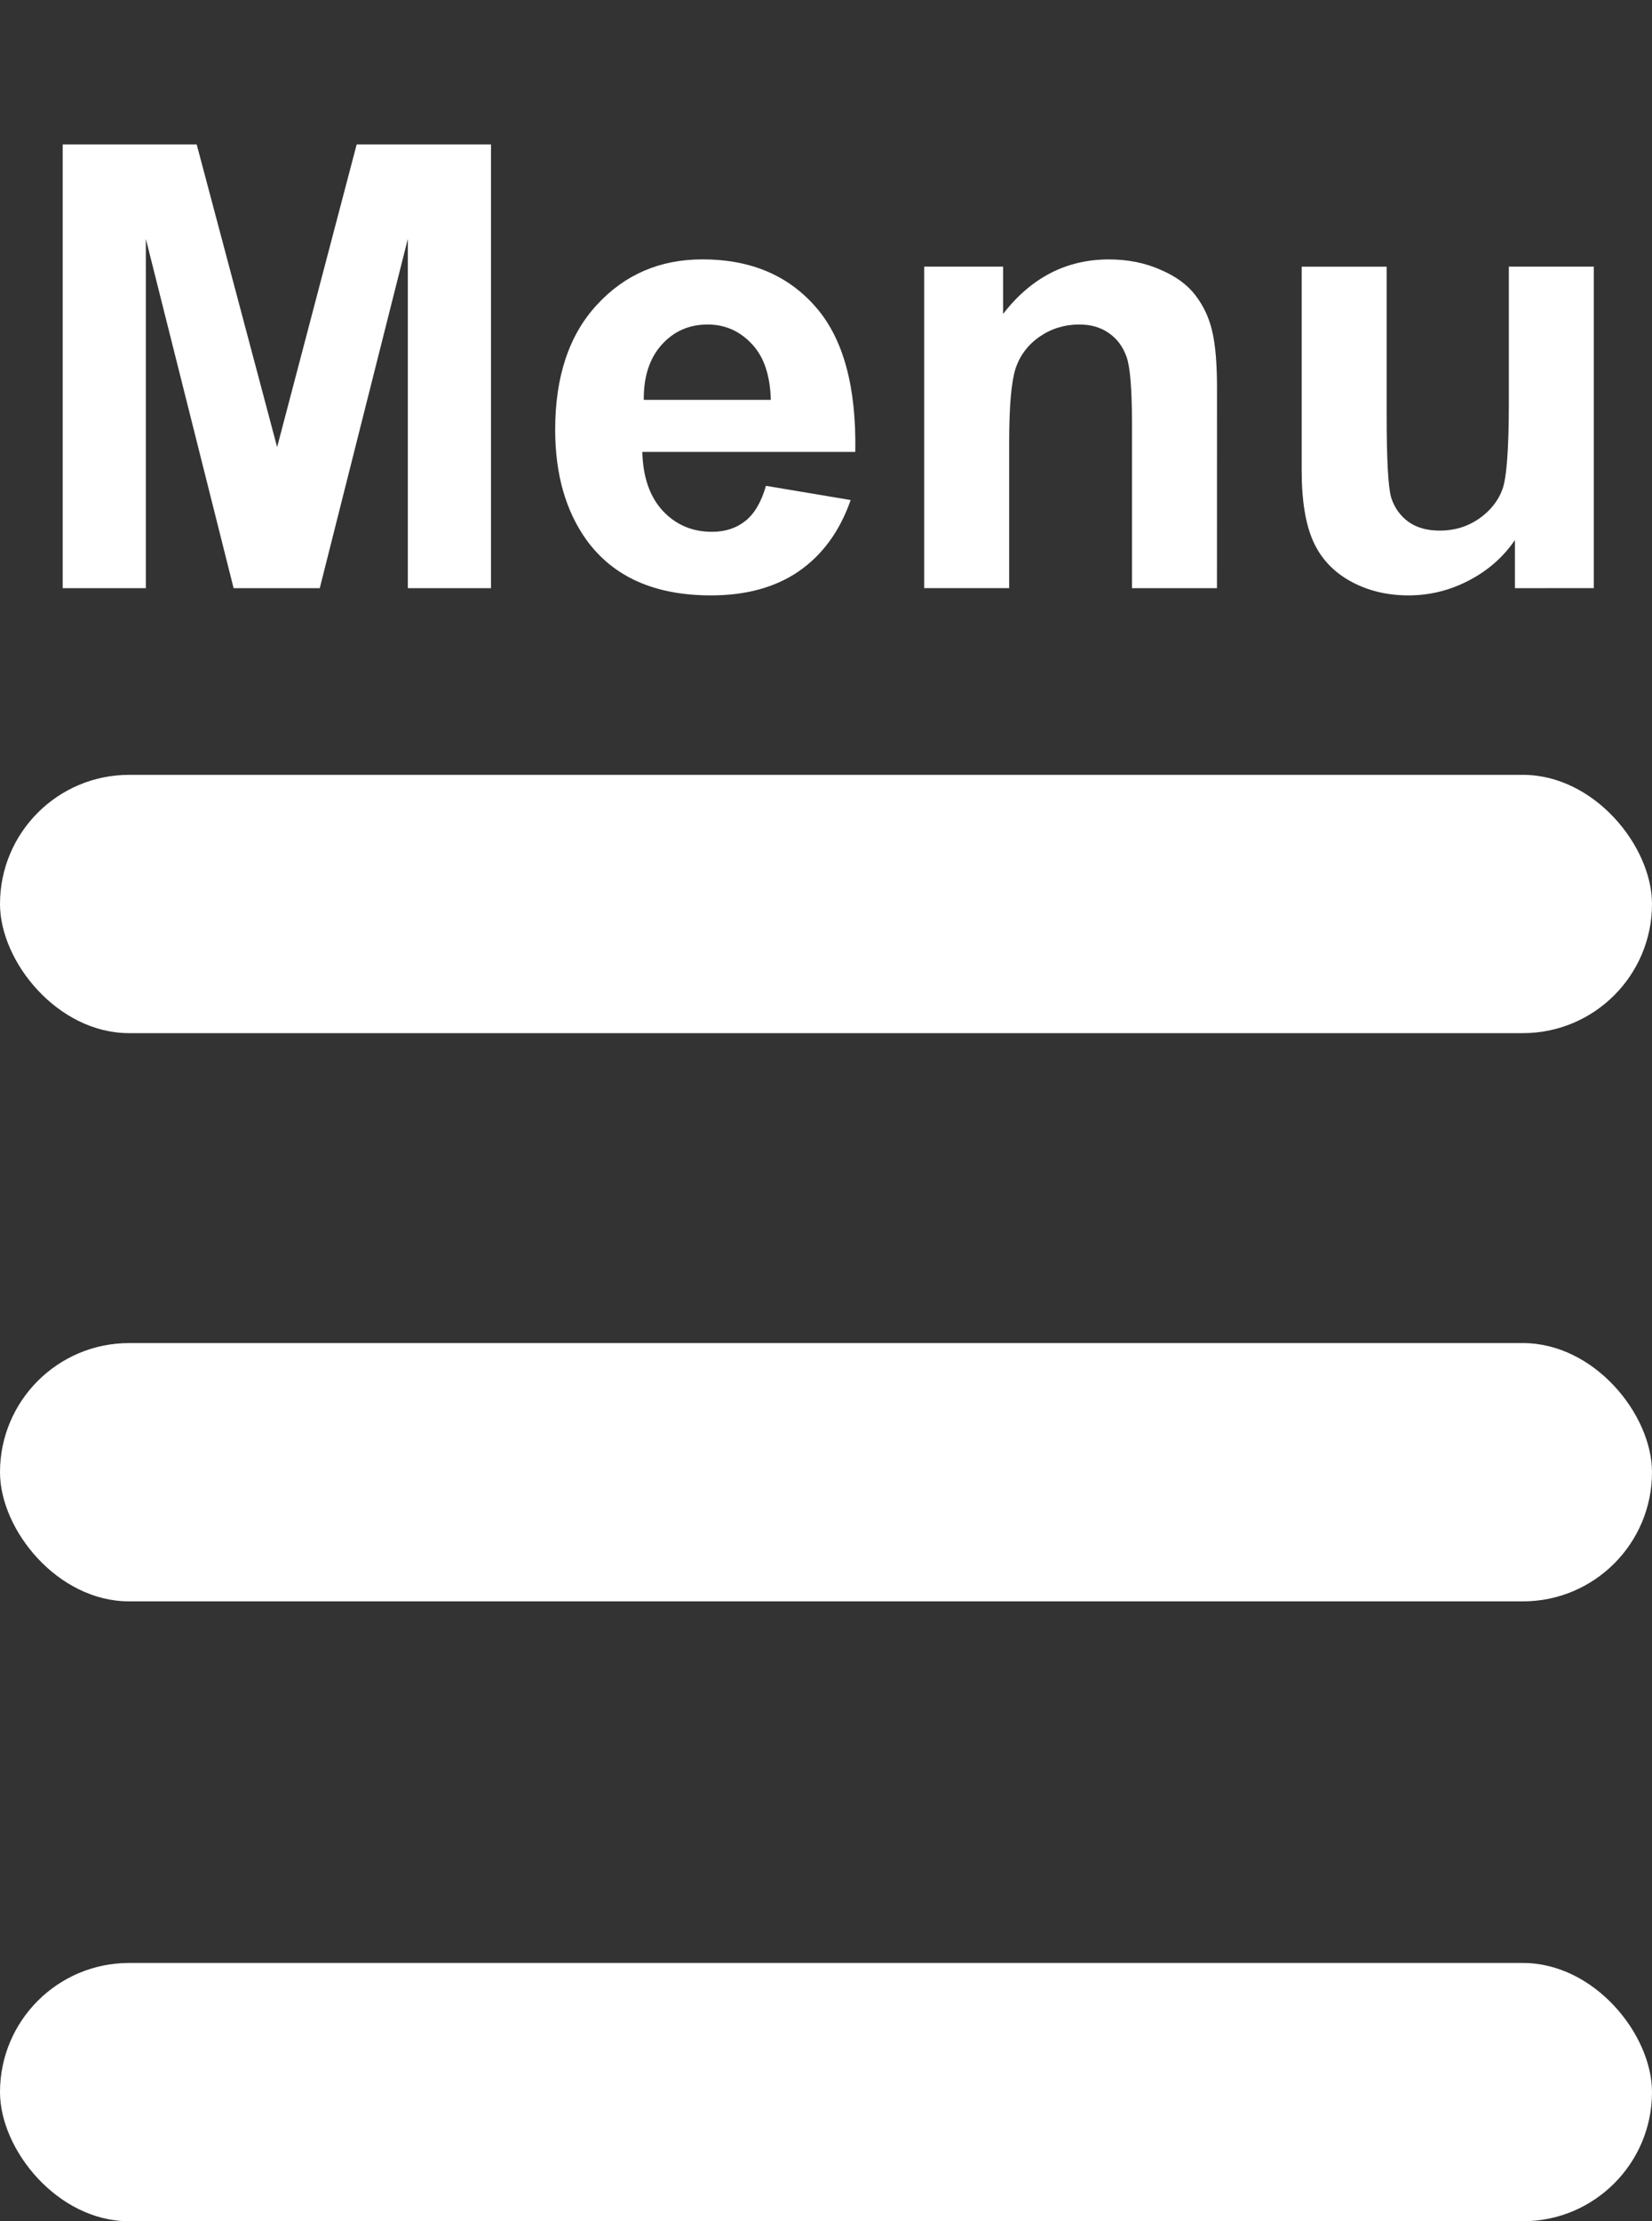 <?xml version="1.0" encoding="UTF-8" standalone="no"?>
<svg
   xmlns:dc="http://purl.org/dc/elements/1.1/"
   xmlns:cc="http://creativecommons.org/ns#"
   xmlns:rdf="http://www.w3.org/1999/02/22-rdf-syntax-ns#"
   xmlns:svg="http://www.w3.org/2000/svg"
   xmlns="http://www.w3.org/2000/svg"
   width="32px"
   height="43px"
   viewBox="0 0 32 43"
   version="1.1"
   id="svg19">
  <rect x="0" y="0" width="32" height="43" fill="#333333" stroke="none"/>
  <!-- Generator: sketchtool 47.1 (45422) - http://www.bohemiancoding.com/sketch -->
  <title
     id="title2">7960A208-3A27-4C58-956C-83905983DE5F</title>
  <desc
     id="desc4">Created with sketchtool.</desc>
  <defs
     id="defs6" />
  <g
     id="g4510">
    <g
       fill-rule="evenodd"
       fill="none"
       stroke-width="1"
       stroke="none"
       id="Welcome">
      <g
         fill="#FFFFFF"
         transform="translate(-268, -18)"
         id="Homepage---Mobile-320-768-Copy">
        <g
           transform="translate(268, 8)"
           id="Group-3">
          <g
             id="Menu"
             style="font-weight:bold;font-size:12px;font-family:Arial-BoldMT, Arial"
             aria-label="Menu">
            <path
               id="path4495"
               style=""
               d="M 1.214,21.386 V 12.796 H 3.81 L 5.368,18.655 6.909,12.796 h 2.602 v 8.59 H 7.9 V 14.624 L 6.194,21.386 H 4.525 L 2.825,14.624 v 6.762 z" />
            <path
               id="path4497"
               style=""
               d="m 14.837,19.405 1.641,0.275 q -0.316,0.902 -1.002,1.377 -0.68,0.469 -1.705,0.469 -1.623,0 -2.402,-1.061 -0.615,-0.85 -0.615,-2.145 0,-1.547 0.809,-2.42 0.809,-0.879 2.045,-0.879 1.389,0 2.191,0.92 0.803,0.914 0.768,2.807 h -4.125 q 0.018,0.732 0.398,1.143 0.381,0.404 0.949,0.404 0.387,0 0.65,-0.211 0.264,-0.211 0.398,-0.68 z m 0.094,-1.664 q -0.018,-0.715 -0.369,-1.084 -0.352,-0.375 -0.855,-0.375 -0.539,0 -0.891,0.393 -0.352,0.393 -0.346,1.066 z" />
            <path
               id="path4499"
               style=""
               d="m 23.573,21.386 h -1.646 v -3.176 q 0,-1.008 -0.105,-1.301 -0.105,-0.299 -0.346,-0.463 -0.234,-0.164 -0.568,-0.164 -0.428,0 -0.768,0.234 -0.34,0.234 -0.469,0.621 -0.123,0.387 -0.123,1.43 v 2.818 h -1.646 v -6.223 h 1.529 V 16.077 q 0.814,-1.055 2.051,-1.055 0.545,0 0.996,0.199 0.451,0.193 0.68,0.498 0.234,0.305 0.322,0.691 0.094,0.387 0.094,1.107 z" />
            <path
               id="path4501"
               style=""
               d="m 29.345,21.386 v -0.932 q -0.34,0.498 -0.896,0.785 -0.551,0.287 -1.166,0.287 -0.627,0 -1.125,-0.275 -0.498,-0.275 -0.721,-0.773 -0.223,-0.498 -0.223,-1.377 v -3.938 h 1.646 v 2.859 q 0,1.312 0.088,1.611 0.094,0.293 0.334,0.469 0.24,0.17 0.609,0.17 0.422,0 0.756,-0.229 0.334,-0.234 0.457,-0.574 0.123,-0.346 0.123,-1.682 v -2.625 h 1.646 v 6.223 z" />
          </g>
          <g
             transform="translate(0, 25)"
             id="Bars">
            <g
               id="Group">
              <rect
                 rx="2.5"
                 height="5"
                 width="32"
                 y="0"
                 x="0"
                 id="Bar10" />
              <rect
                 rx="2.5"
                 height="5"
                 width="32"
                 y="11"
                 x="0"
                 id="Bar11" />
              <rect
                 rx="2.5"
                 height="5"
                 width="32"
                 y="23"
                 x="0"
                 id="Bar12" />
            </g>
          </g>
        </g>
      </g>
    </g>
  </g>
</svg>
